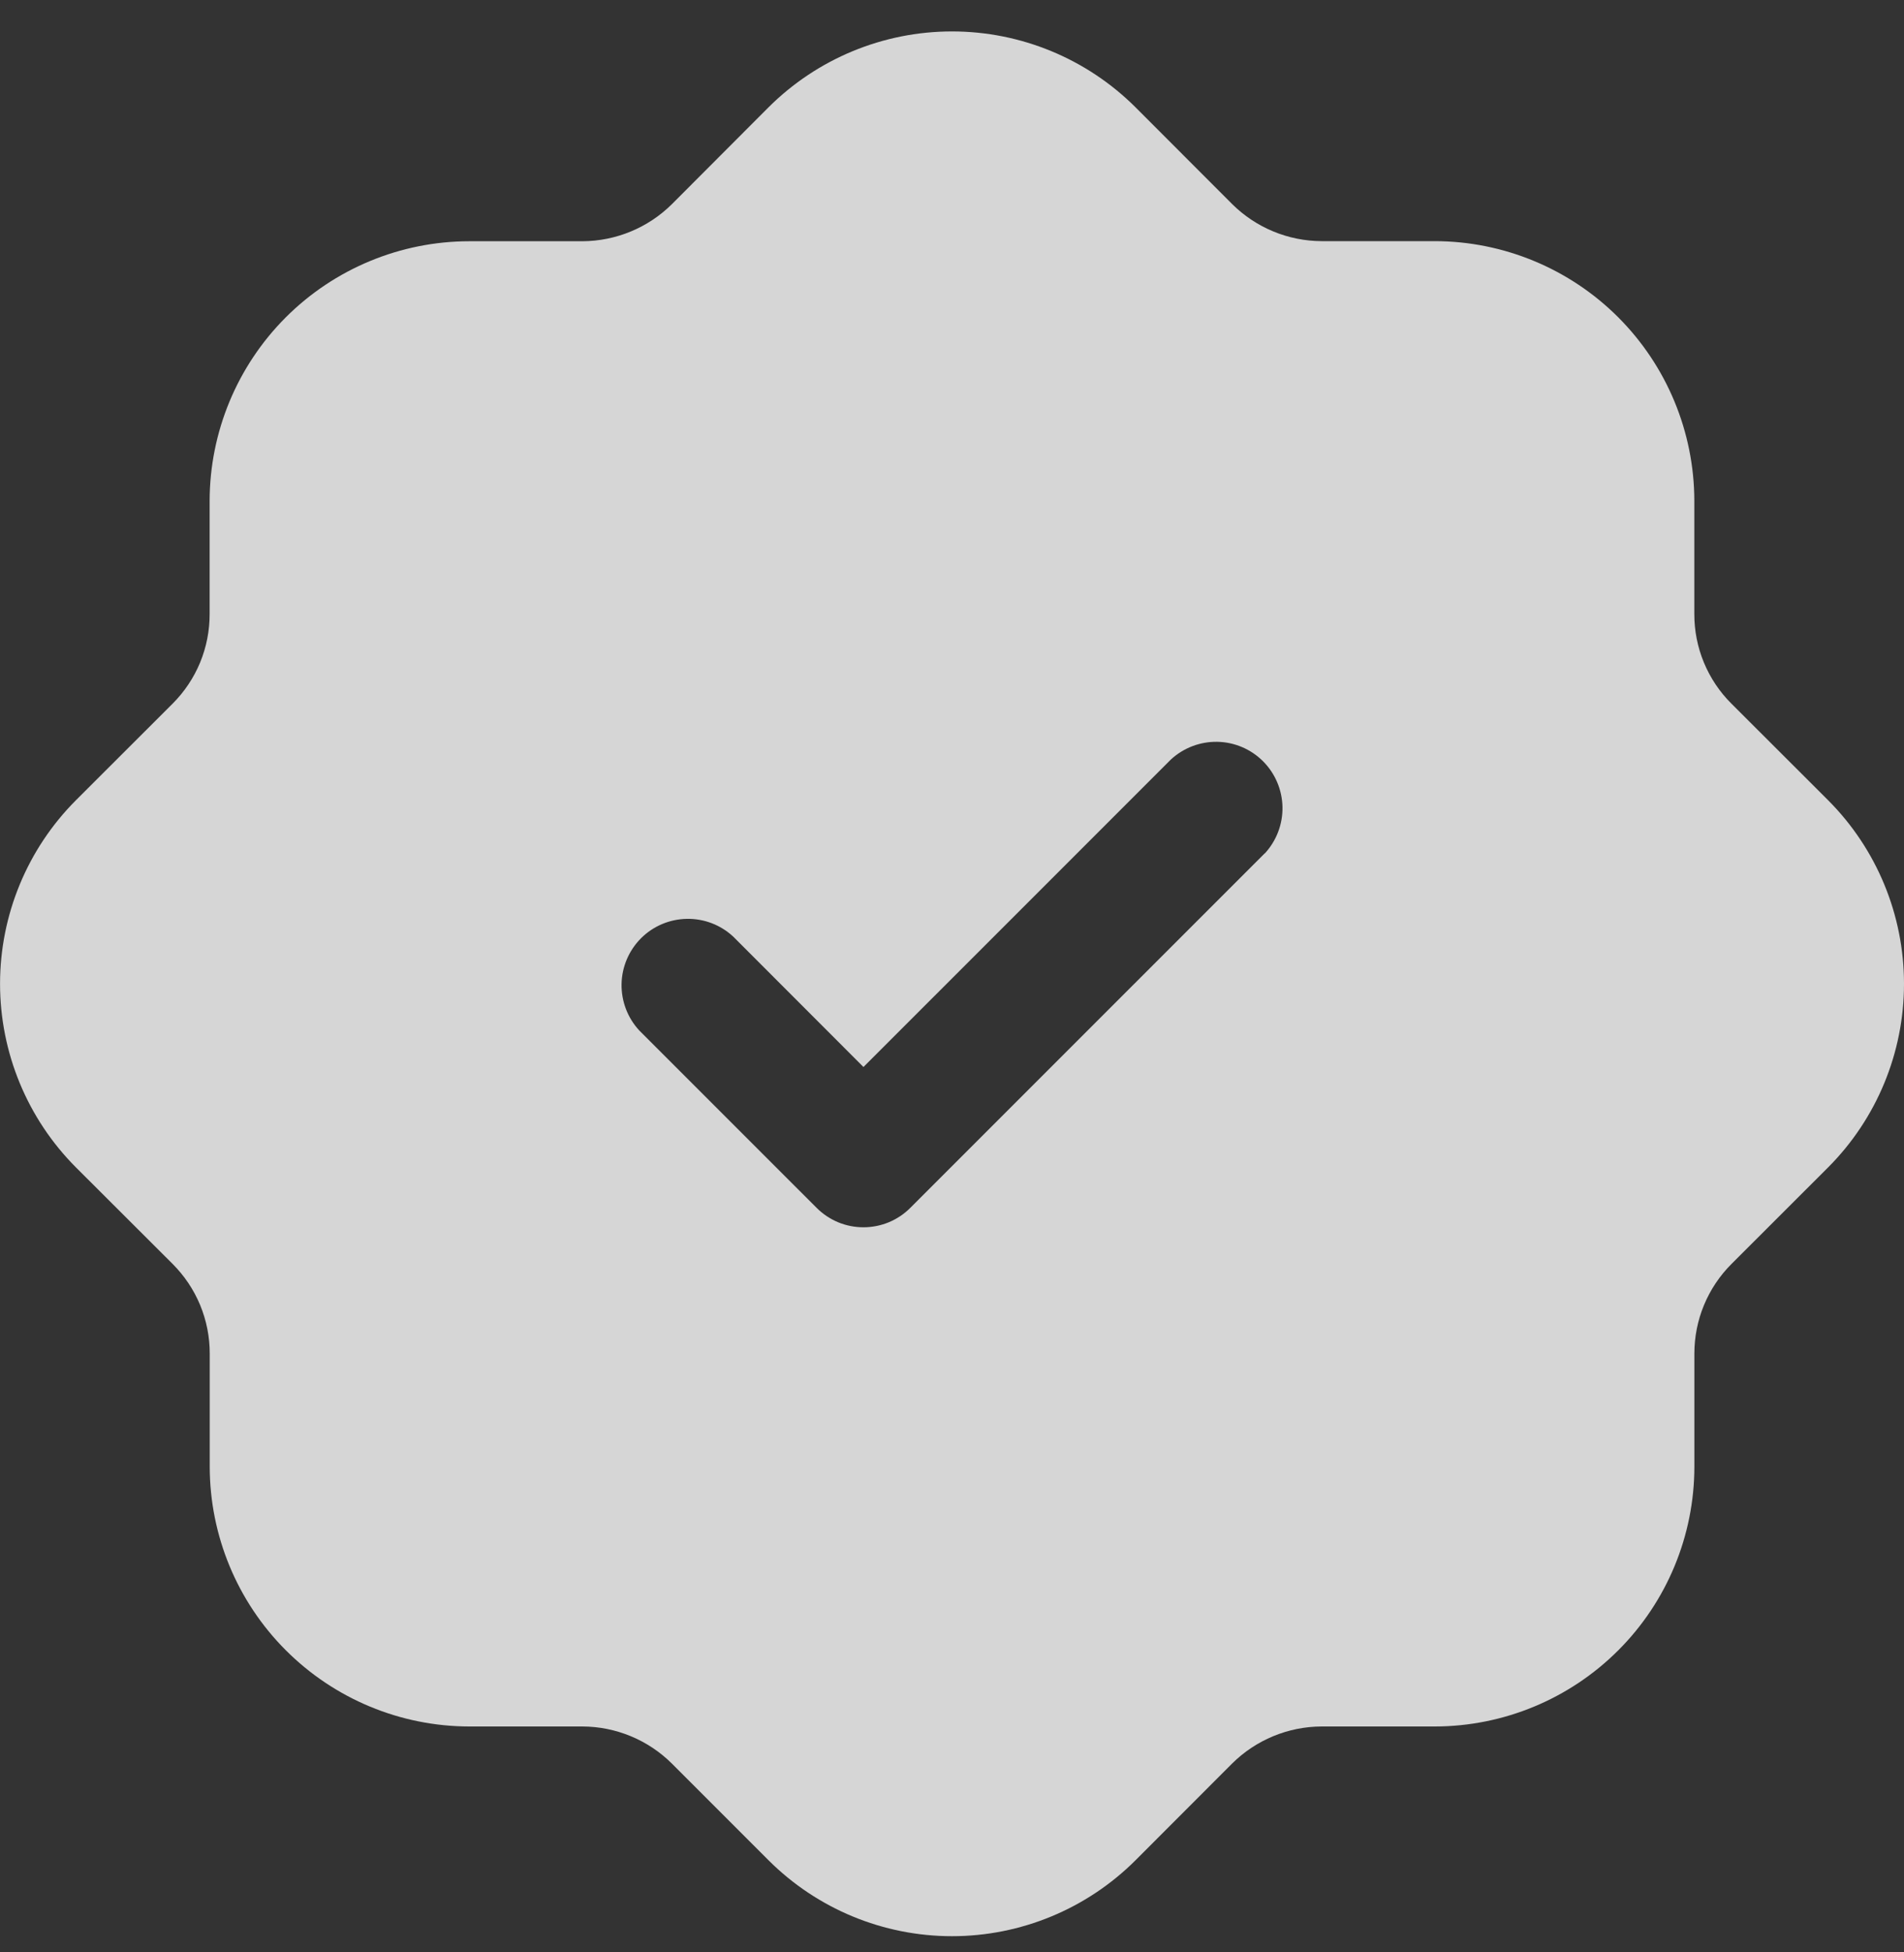 <svg width="40" height="41" viewBox="0 0 40 41" fill="none" xmlns="http://www.w3.org/2000/svg">
<rect x="0" y="0" width="40" height="41" fill="#333333" stroke="none"/>
<path opacity="0.8" d="M38.406 16.805L36.374 14.776C36.126 14.53 35.93 14.236 35.796 13.913C35.662 13.59 35.594 13.243 35.595 12.893V10.517C35.593 9.072 35.018 7.686 33.996 6.663C32.974 5.641 31.588 5.066 30.143 5.064H27.767C27.062 5.062 26.386 4.782 25.886 4.286L23.856 2.254C22.832 1.233 21.446 0.66 20 0.66C18.555 0.66 17.169 1.233 16.145 2.254L14.117 4.286C13.616 4.783 12.94 5.063 12.234 5.066H9.856C8.411 5.068 7.025 5.643 6.003 6.665C4.981 7.688 4.406 9.074 4.404 10.519V12.893C4.405 13.243 4.337 13.589 4.204 13.913C4.07 14.236 3.874 14.529 3.627 14.776L1.595 16.805C0.574 17.828 0.001 19.214 0.001 20.66C0.001 22.105 0.574 23.492 1.595 24.515L3.627 26.543C3.874 26.79 4.071 27.084 4.205 27.407C4.338 27.73 4.407 28.076 4.406 28.426V30.802C4.408 32.248 4.983 33.634 6.005 34.656C7.027 35.678 8.412 36.254 9.858 36.256H12.234C12.939 36.258 13.615 36.538 14.115 37.035L16.145 39.065C17.168 40.087 18.555 40.66 20 40.66C21.446 40.66 22.832 40.087 23.856 39.065L25.884 37.035C26.385 36.538 27.061 36.258 27.767 36.256H30.145C31.59 36.254 32.976 35.678 33.998 34.656C35.02 33.634 35.595 32.248 35.596 30.802V28.426C35.596 28.076 35.664 27.73 35.798 27.407C35.932 27.084 36.128 26.79 36.376 26.543L38.406 24.515C39.427 23.492 40 22.105 40 20.66C40 19.214 39.427 17.828 38.406 16.805ZM26.569 17.921L19.126 25.363C18.997 25.493 18.843 25.596 18.674 25.667C18.504 25.737 18.323 25.773 18.14 25.773C17.956 25.773 17.775 25.737 17.606 25.667C17.437 25.596 17.283 25.493 17.154 25.363L13.432 21.642C13.186 21.378 13.052 21.028 13.058 20.666C13.064 20.305 13.211 19.96 13.466 19.704C13.722 19.448 14.067 19.302 14.429 19.296C14.79 19.289 15.14 19.423 15.405 19.67L18.14 22.407L24.596 15.952C24.861 15.706 25.211 15.572 25.572 15.578C25.934 15.584 26.279 15.731 26.534 15.986C26.79 16.242 26.936 16.587 26.943 16.949C26.949 17.31 26.815 17.66 26.569 17.925V17.921Z" fill="white"/>
</svg>
